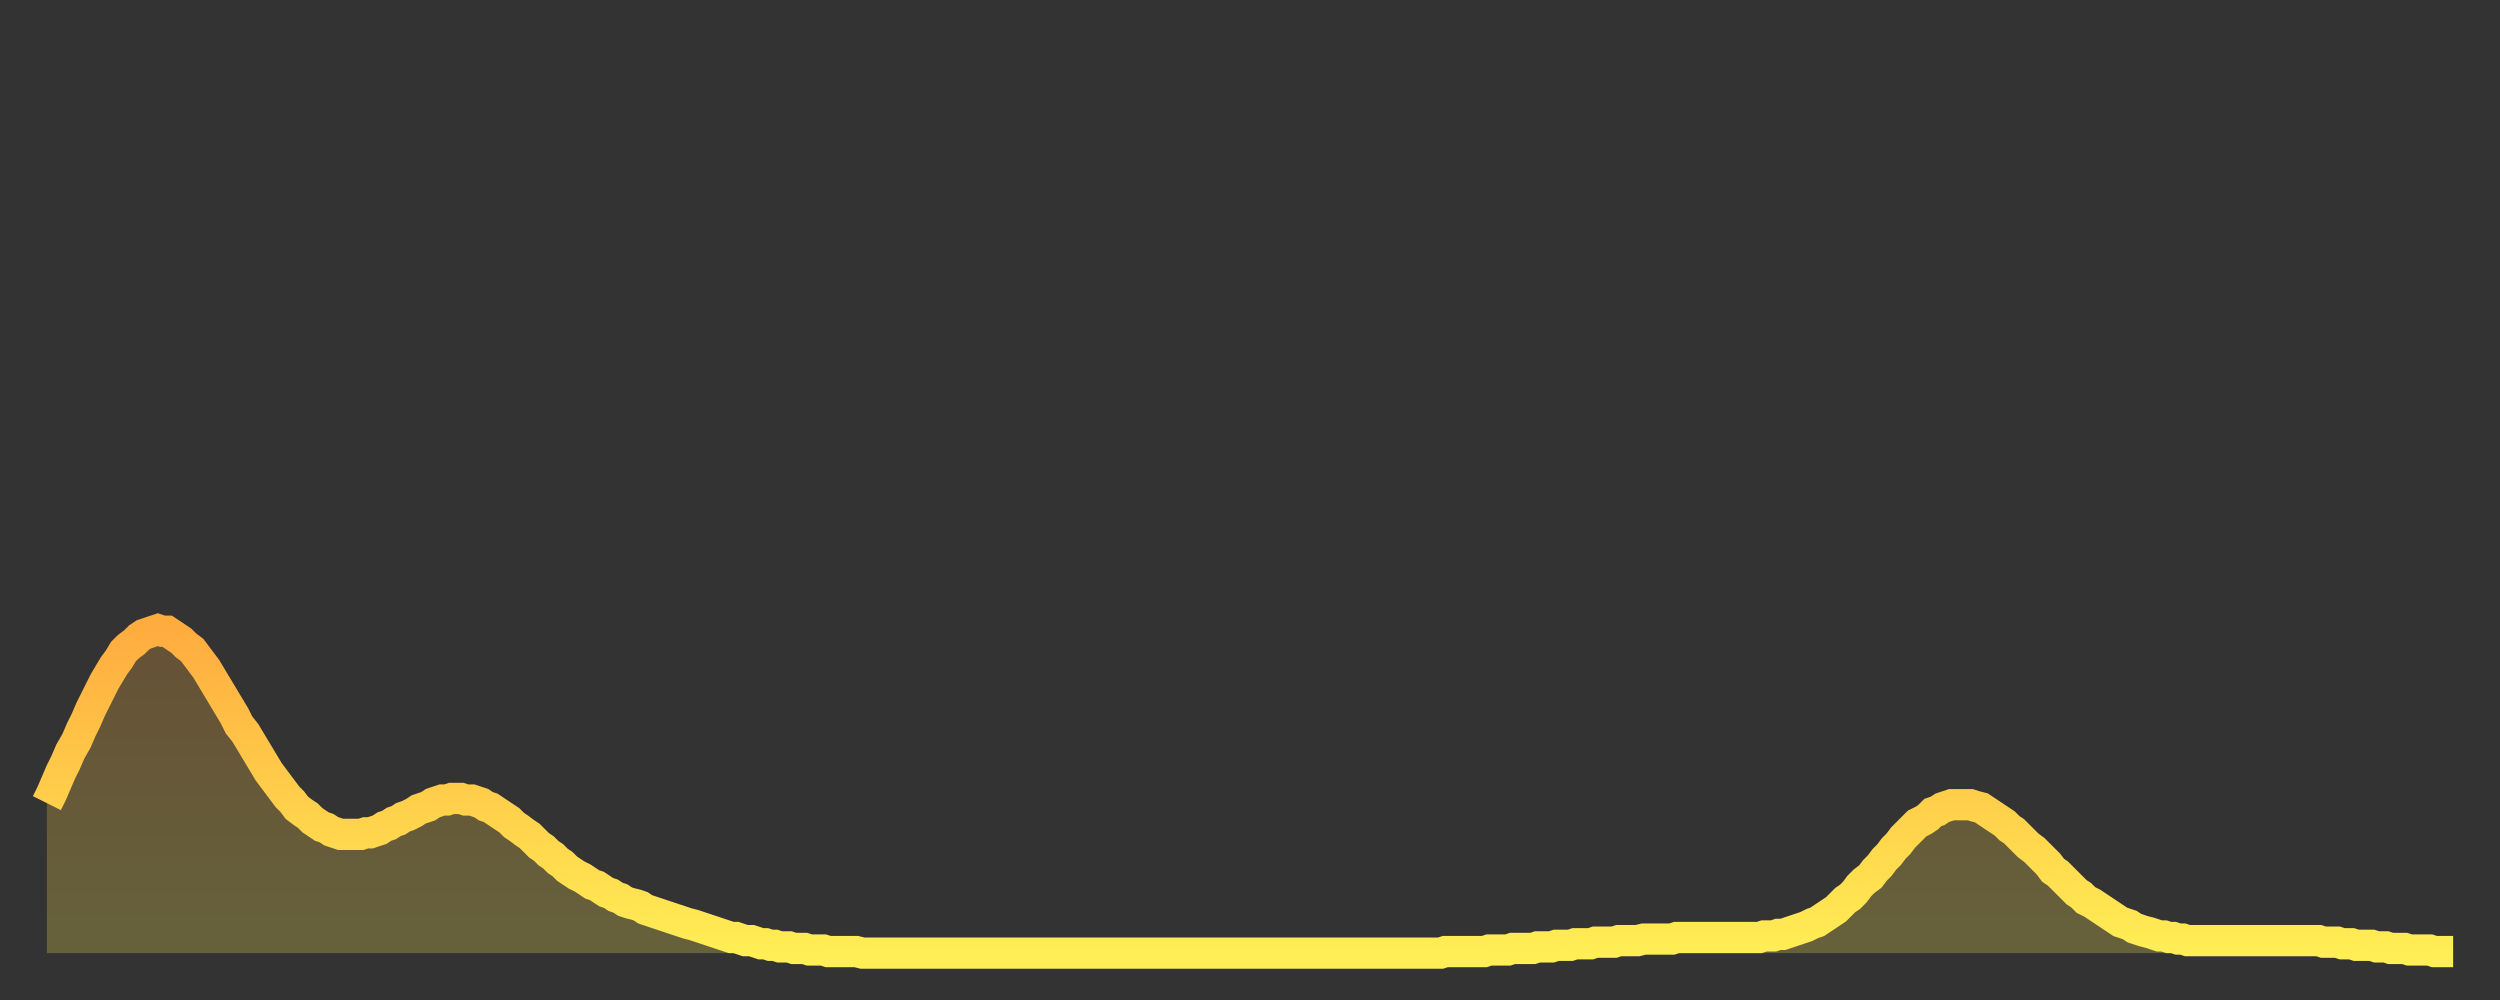 <?xml version="1.0" encoding="utf-8" ?>
<svg baseProfile="full" height="64" version="1.1" width="160" xmlns="http://www.w3.org/2000/svg" xmlns:ev="http://www.w3.org/2001/xml-events" xmlns:xlink="http://www.w3.org/1999/xlink"><rect width="100%" height="100%" fill="#333333" stroke="none"/><defs><linearGradient id="id1277988" x1="0" x2="0" y1="0" y2="1"><stop offset="0%" stop-color="#ffac3f" /><stop offset="50%" stop-color="#ffcd4a" /><stop offset="100%" stop-color="#ffee55" /></linearGradient></defs><g transform="translate(3,3)"><g><path d="M 0.0 48.4 0.3 47.8 0.6 47.1 0.9 46.4 1.2 45.8 1.5 45.1 1.9 44.4 2.2 43.7 2.5 43.1 2.8 42.4 3.1 41.8 3.4 41.2 3.7 40.6 4.0 40.1 4.3 39.6 4.6 39.2 4.9 38.7 5.2 38.4 5.6 38.1 5.9 37.8 6.2 37.6 6.5 37.5 6.8 37.4 7.1 37.3 7.4 37.4 7.7 37.4 8.0 37.6 8.3 37.8 8.6 38.0 8.9 38.3 9.3 38.6 9.6 39.0 9.9 39.4 10.2 39.8 10.5 40.3 10.8 40.8 11.1 41.3 11.4 41.8 11.7 42.3 12.0 42.8 12.3 43.4 12.7 43.9 13.0 44.4 13.3 44.9 13.6 45.4 13.9 45.9 14.2 46.4 14.5 46.8 14.8 47.2 15.1 47.6 15.4 48.0 15.7 48.3 16.0 48.7 16.4 49.0 16.7 49.2 17.0 49.5 17.3 49.7 17.6 49.9 17.9 50.0 18.2 50.2 18.5 50.3 18.8 50.4 19.1 50.4 19.4 50.4 19.8 50.4 20.1 50.4 20.4 50.3 20.7 50.3 21.0 50.2 21.3 50.1 21.6 49.9 21.9 49.8 22.2 49.6 22.5 49.5 22.8 49.3 23.1 49.2 23.5 49.0 23.8 48.8 24.1 48.7 24.4 48.6 24.7 48.4 25.0 48.3 25.3 48.2 25.6 48.2 25.9 48.1 26.2 48.1 26.5 48.1 26.8 48.2 27.2 48.2 27.5 48.3 27.8 48.4 28.1 48.6 28.4 48.7 28.7 48.9 29.0 49.1 29.3 49.3 29.6 49.5 29.9 49.8 30.2 50.0 30.6 50.3 30.9 50.5 31.2 50.8 31.5 51.1 31.8 51.3 32.1 51.6 32.4 51.8 32.7 52.1 33.0 52.3 33.3 52.6 33.6 52.8 33.9 53.0 34.3 53.2 34.6 53.4 34.9 53.6 35.2 53.7 35.5 53.9 35.8 54.1 36.1 54.2 36.4 54.4 36.7 54.5 37.0 54.7 37.3 54.8 37.7 54.9 38.0 55.0 38.3 55.2 38.6 55.3 38.9 55.4 39.2 55.5 39.5 55.6 39.8 55.7 40.1 55.8 40.4 55.9 40.7 56.0 41.0 56.1 41.4 56.2 41.7 56.3 42.0 56.4 42.3 56.5 42.6 56.6 42.9 56.7 43.2 56.8 43.5 56.9 43.8 57.0 44.1 57.0 44.4 57.1 44.7 57.2 45.1 57.2 45.4 57.3 45.7 57.4 46.0 57.4 46.3 57.5 46.6 57.5 46.9 57.6 47.2 57.6 47.5 57.6 47.8 57.7 48.1 57.7 48.5 57.7 48.8 57.8 49.1 57.8 49.4 57.8 49.7 57.8 50.0 57.9 50.3 57.9 50.6 57.9 50.9 57.9 51.2 57.9 51.5 57.9 51.8 57.9 52.2 58.0 52.5 58.0 52.8 58.0 53.1 58.0 53.4 58.0 53.7 58.0 54.0 58.0 54.3 58.0 54.6 58.0 54.9 58.0 55.2 58.0 55.6 58.0 55.9 58.0 56.2 58.0 56.5 58.0 56.8 58.0 57.1 58.0 57.4 58.0 57.7 58.0 58.0 58.0 58.3 58.0 58.6 58.0 58.9 58.0 59.3 58.0 59.6 58.0 59.9 58.0 60.2 58.0 60.5 58.0 60.8 58.0 61.1 58.0 61.4 58.0 61.7 58.0 62.0 58.0 62.3 58.0 62.6 58.0 63.0 58.0 63.3 58.0 63.6 58.0 63.9 58.0 64.2 58.0 64.5 58.0 64.8 58.0 65.1 58.0 65.4 58.0 65.7 58.0 66.0 58.0 66.4 58.0 66.7 58.0 67.0 58.0 67.3 58.0 67.6 58.0 67.9 58.0 68.2 58.0 68.5 58.0 68.8 58.0 69.1 58.0 69.4 58.0 69.7 58.0 70.1 58.0 70.4 58.0 70.7 58.0 71.0 58.0 71.3 58.0 71.6 58.0 71.9 58.0 72.2 58.0 72.5 58.0 72.8 58.0 73.1 58.0 73.5 58.0 73.8 58.0 74.1 58.0 74.4 58.0 74.7 58.0 75.0 58.0 75.3 58.0 75.6 58.0 75.9 58.0 76.2 58.0 76.5 58.0 76.8 58.0 77.2 58.0 77.5 58.0 77.8 58.0 78.1 58.0 78.4 58.0 78.7 58.0 79.0 58.0 79.3 58.0 79.6 58.0 79.9 58.0 80.2 58.0 80.5 58.0 80.9 58.0 81.2 58.0 81.5 58.0 81.8 58.0 82.1 58.0 82.4 58.0 82.7 58.0 83.0 58.0 83.3 58.0 83.6 58.0 83.9 58.0 84.3 58.0 84.6 58.0 84.9 58.0 85.2 58.0 85.5 58.0 85.8 58.0 86.1 58.0 86.4 58.0 86.7 58.0 87.0 58.0 87.3 58.0 87.6 58.0 88.0 58.0 88.3 58.0 88.6 58.0 88.9 58.0 89.2 58.0 89.5 57.9 89.8 57.9 90.1 57.9 90.4 57.9 90.7 57.9 91.0 57.9 91.4 57.9 91.7 57.9 92.0 57.9 92.3 57.8 92.6 57.8 92.9 57.8 93.2 57.8 93.5 57.8 93.8 57.7 94.1 57.7 94.4 57.7 94.7 57.7 95.1 57.7 95.4 57.6 95.7 57.6 96.0 57.6 96.3 57.6 96.6 57.5 96.9 57.5 97.2 57.5 97.5 57.5 97.8 57.4 98.1 57.4 98.4 57.4 98.8 57.4 99.1 57.3 99.4 57.3 99.7 57.3 100.0 57.3 100.3 57.3 100.6 57.2 100.9 57.2 101.2 57.2 101.5 57.2 101.8 57.2 102.2 57.1 102.5 57.1 102.8 57.1 103.1 57.1 103.4 57.1 103.7 57.1 104.0 57.1 104.3 57.0 104.6 57.0 104.9 57.0 105.2 57.0 105.5 57.0 105.9 57.0 106.2 57.0 106.5 57.0 106.8 57.0 107.1 57.0 107.4 57.0 107.7 57.0 108.0 57.0 108.3 57.0 108.6 57.0 108.9 57.0 109.3 57.0 109.6 57.0 109.9 56.9 110.2 56.9 110.5 56.9 110.8 56.8 111.1 56.8 111.4 56.7 111.7 56.6 112.0 56.5 112.3 56.4 112.6 56.3 113.0 56.1 113.3 56.0 113.6 55.8 113.9 55.6 114.2 55.4 114.5 55.2 114.8 54.9 115.1 54.6 115.4 54.4 115.7 54.1 116.0 53.7 116.3 53.4 116.7 53.1 117.0 52.7 117.3 52.4 117.6 52.0 117.9 51.7 118.2 51.3 118.5 51.0 118.8 50.6 119.1 50.3 119.4 50.0 119.7 49.7 120.1 49.5 120.4 49.3 120.7 49.0 121.0 48.9 121.3 48.7 121.6 48.6 121.9 48.5 122.2 48.5 122.5 48.5 122.8 48.5 123.1 48.5 123.4 48.6 123.8 48.7 124.1 48.9 124.4 49.1 124.7 49.3 125.0 49.5 125.3 49.7 125.6 50.0 125.9 50.2 126.2 50.5 126.5 50.8 126.8 51.1 127.2 51.4 127.5 51.7 127.8 52.0 128.1 52.3 128.4 52.7 128.7 52.9 129.0 53.2 129.3 53.5 129.6 53.8 129.9 54.1 130.2 54.3 130.5 54.6 130.9 54.8 131.2 55.0 131.5 55.2 131.8 55.4 132.1 55.6 132.4 55.8 132.7 56.0 133.0 56.1 133.3 56.2 133.6 56.4 133.9 56.5 134.2 56.6 134.6 56.7 134.9 56.8 135.2 56.9 135.5 56.9 135.8 57.0 136.1 57.0 136.4 57.1 136.7 57.1 137.0 57.2 137.3 57.2 137.6 57.2 138.0 57.2 138.3 57.2 138.6 57.2 138.9 57.2 139.2 57.2 139.5 57.2 139.8 57.2 140.1 57.2 140.4 57.2 140.7 57.2 141.0 57.2 141.3 57.2 141.7 57.2 142.0 57.2 142.3 57.2 142.6 57.2 142.9 57.2 143.2 57.2 143.5 57.2 143.8 57.2 144.1 57.2 144.4 57.2 144.7 57.2 145.1 57.2 145.4 57.2 145.7 57.3 146.0 57.3 146.3 57.3 146.6 57.3 146.9 57.4 147.2 57.4 147.5 57.4 147.8 57.5 148.1 57.5 148.4 57.5 148.8 57.5 149.1 57.6 149.4 57.6 149.7 57.6 150.0 57.7 150.3 57.7 150.6 57.7 150.9 57.7 151.2 57.8 151.5 57.8 151.8 57.8 152.1 57.8 152.5 57.8 152.8 57.9 153.1 57.9 153.4 57.9 153.7 57.9 154.0 57.9" fill="none" id="graph-curve" opacity="1" stroke="url(#id1277988)" stroke-width="2" /><path d="M 0 58 L 0.0 48.4 0.3 47.8 0.6 47.1 0.9 46.4 1.2 45.8 1.5 45.1 1.9 44.4 2.2 43.7 2.5 43.1 2.8 42.4 3.1 41.8 3.4 41.2 3.7 40.6 4.0 40.1 4.3 39.6 4.6 39.2 4.9 38.7 5.2 38.4 5.6 38.1 5.9 37.8 6.2 37.6 6.5 37.5 6.8 37.4 7.1 37.3 7.4 37.4 7.7 37.4 8.0 37.6 8.3 37.8 8.6 38.0 8.9 38.3 9.3 38.6 9.6 39.0 9.9 39.4 10.2 39.8 10.5 40.3 10.8 40.8 11.1 41.3 11.4 41.8 11.7 42.3 12.0 42.8 12.3 43.4 12.7 43.9 13.0 44.4 13.3 44.9 13.6 45.4 13.9 45.9 14.2 46.4 14.5 46.8 14.8 47.2 15.1 47.6 15.4 48.0 15.7 48.3 16.0 48.7 16.4 49.0 16.7 49.2 17.0 49.5 17.3 49.7 17.6 49.9 17.9 50.0 18.2 50.2 18.5 50.3 18.8 50.4 19.1 50.4 19.4 50.4 19.8 50.4 20.1 50.4 20.4 50.3 20.7 50.3 21.0 50.2 21.3 50.1 21.6 49.9 21.9 49.8 22.2 49.6 22.5 49.5 22.8 49.3 23.1 49.2 23.5 49.0 23.8 48.8 24.1 48.7 24.4 48.6 24.7 48.4 25.0 48.3 25.3 48.2 25.6 48.2 25.9 48.1 26.2 48.1 26.5 48.1 26.8 48.2 27.2 48.2 27.5 48.3 27.8 48.4 28.1 48.6 28.4 48.7 28.7 48.9 29.0 49.1 29.3 49.3 29.6 49.5 29.9 49.8 30.2 50.0 30.6 50.3 30.9 50.5 31.2 50.8 31.5 51.1 31.8 51.3 32.1 51.6 32.4 51.8 32.7 52.1 33.0 52.3 33.3 52.6 33.6 52.8 33.9 53.0 34.3 53.2 34.6 53.4 34.9 53.6 35.2 53.7 35.5 53.9 35.8 54.1 36.1 54.2 36.4 54.4 36.7 54.5 37.0 54.7 37.3 54.8 37.7 54.9 38.0 55.0 38.3 55.2 38.6 55.3 38.9 55.4 39.2 55.5 39.5 55.6 39.8 55.7 40.1 55.8 40.4 55.9 40.7 56.0 41.0 56.1 41.4 56.2 41.7 56.3 42.0 56.4 42.3 56.5 42.6 56.6 42.9 56.7 43.2 56.8 43.5 56.9 43.8 57.0 44.1 57.0 44.4 57.1 44.7 57.2 45.1 57.2 45.4 57.3 45.7 57.4 46.0 57.4 46.3 57.5 46.6 57.5 46.9 57.6 47.2 57.6 47.5 57.6 47.8 57.7 48.1 57.7 48.5 57.7 48.8 57.8 49.1 57.8 49.4 57.8 49.7 57.8 50.0 57.9 50.3 57.9 50.6 57.9 50.9 57.9 51.2 57.9 51.5 57.9 51.8 57.9 52.2 58.0 52.5 58.0 52.8 58.0 53.1 58.0 53.4 58.0 53.7 58.0 54.0 58.0 54.3 58.0 54.6 58.0 54.9 58.0 55.2 58.0 55.6 58.0 55.9 58.0 56.2 58.0 56.5 58.0 56.8 58.0 57.1 58.0 57.4 58.0 57.7 58.0 58.0 58.0 58.3 58.0 58.6 58.0 58.9 58.0 59.3 58.0 59.6 58.0 59.9 58.0 60.2 58.0 60.5 58.0 60.8 58.0 61.1 58.0 61.4 58.0 61.7 58.0 62.0 58.0 62.3 58.0 62.6 58.0 63.0 58.0 63.3 58.0 63.6 58.0 63.9 58.0 64.2 58.0 64.5 58.0 64.8 58.0 65.1 58.0 65.4 58.0 65.7 58.0 66.0 58.0 66.4 58.0 66.7 58.0 67.0 58.0 67.3 58.0 67.6 58.0 67.9 58.0 68.2 58.0 68.5 58.0 68.8 58.0 69.1 58.0 69.4 58.0 69.7 58.0 70.1 58.0 70.4 58.0 70.7 58.0 71.0 58.0 71.3 58.0 71.6 58.0 71.9 58.0 72.2 58.0 72.5 58.0 72.8 58.0 73.1 58.0 73.5 58.0 73.8 58.0 74.1 58.0 74.4 58.0 74.7 58.0 75.0 58.0 75.3 58.0 75.6 58.0 75.9 58.0 76.2 58.0 76.5 58.0 76.8 58.0 77.2 58.0 77.5 58.0 77.8 58.0 78.1 58.0 78.4 58.0 78.7 58.0 79.0 58.0 79.3 58.0 79.6 58.0 79.9 58.0 80.2 58.0 80.5 58.0 80.9 58.0 81.2 58.0 81.5 58.0 81.8 58.0 82.1 58.0 82.4 58.0 82.7 58.0 83.0 58.0 83.3 58.0 83.6 58.0 83.9 58.0 84.3 58.0 84.6 58.0 84.9 58.0 85.2 58.0 85.5 58.0 85.8 58.0 86.1 58.0 86.4 58.0 86.7 58.0 87.0 58.0 87.3 58.0 87.6 58.0 88.0 58.0 88.3 58.0 88.6 58.0 88.9 58.0 89.2 58.0 89.5 57.9 89.8 57.9 90.1 57.9 90.4 57.9 90.7 57.9 91.0 57.9 91.4 57.9 91.7 57.9 92.0 57.9 92.3 57.8 92.6 57.8 92.9 57.8 93.2 57.8 93.5 57.8 93.8 57.7 94.1 57.7 94.4 57.7 94.7 57.7 95.1 57.7 95.4 57.6 95.7 57.6 96.0 57.6 96.3 57.6 96.6 57.5 96.9 57.5 97.2 57.5 97.5 57.5 97.8 57.4 98.1 57.4 98.4 57.4 98.8 57.4 99.1 57.3 99.4 57.3 99.7 57.3 100.0 57.3 100.3 57.3 100.6 57.2 100.9 57.2 101.2 57.2 101.5 57.2 101.8 57.2 102.2 57.1 102.5 57.1 102.8 57.1 103.1 57.1 103.4 57.1 103.7 57.1 104.0 57.1 104.3 57.0 104.6 57.0 104.9 57.0 105.2 57.0 105.5 57.0 105.9 57.0 106.2 57.0 106.5 57.0 106.8 57.0 107.1 57.0 107.4 57.0 107.7 57.0 108.0 57.0 108.3 57.0 108.6 57.0 108.9 57.0 109.3 57.0 109.6 57.0 109.9 56.9 110.2 56.9 110.5 56.9 110.8 56.8 111.1 56.8 111.4 56.7 111.7 56.6 112.0 56.5 112.3 56.4 112.6 56.3 113.0 56.1 113.3 56.0 113.6 55.8 113.9 55.6 114.2 55.4 114.5 55.2 114.8 54.9 115.1 54.6 115.4 54.4 115.7 54.1 116.0 53.7 116.3 53.4 116.7 53.1 117.0 52.7 117.3 52.4 117.6 52.0 117.9 51.7 118.2 51.3 118.5 51.0 118.8 50.6 119.1 50.3 119.4 50.0 119.7 49.7 120.1 49.5 120.4 49.3 120.7 49.0 121.0 48.9 121.3 48.7 121.6 48.6 121.9 48.5 122.2 48.5 122.5 48.5 122.8 48.5 123.1 48.5 123.4 48.6 123.8 48.7 124.1 48.9 124.4 49.1 124.7 49.3 125.0 49.5 125.3 49.7 125.6 50.0 125.9 50.2 126.2 50.5 126.5 50.8 126.8 51.1 127.2 51.4 127.5 51.7 127.8 52.0 128.1 52.3 128.4 52.7 128.7 52.9 129.0 53.2 129.3 53.5 129.6 53.8 129.9 54.1 130.2 54.3 130.5 54.6 130.9 54.8 131.2 55.0 131.5 55.2 131.8 55.4 132.1 55.6 132.4 55.8 132.7 56.0 133.0 56.1 133.3 56.2 133.6 56.4 133.9 56.5 134.2 56.6 134.6 56.7 134.9 56.8 135.2 56.9 135.5 56.9 135.8 57.0 136.1 57.0 136.4 57.1 136.7 57.1 137.0 57.2 137.3 57.2 137.6 57.2 138.0 57.2 138.3 57.2 138.6 57.2 138.9 57.2 139.2 57.2 139.5 57.2 139.8 57.2 140.1 57.2 140.4 57.2 140.7 57.2 141.0 57.2 141.3 57.2 141.7 57.2 142.0 57.2 142.3 57.2 142.6 57.2 142.9 57.2 143.2 57.2 143.5 57.2 143.8 57.2 144.1 57.2 144.4 57.2 144.7 57.2 145.1 57.2 145.4 57.2 145.7 57.3 146.0 57.3 146.3 57.3 146.6 57.3 146.9 57.4 147.2 57.4 147.5 57.4 147.8 57.5 148.1 57.5 148.4 57.5 148.8 57.5 149.1 57.6 149.4 57.6 149.7 57.6 150.0 57.7 150.3 57.7 150.6 57.7 150.9 57.7 151.2 57.8 151.5 57.8 151.8 57.8 152.1 57.8 152.5 57.8 152.8 57.9 153.1 57.9 153.4 57.9 153.7 57.9 154.0 57.9 154 58" fill="url(#id1277988)" fill-opacity=".25" id="graph-shadow" /></g></g></svg>